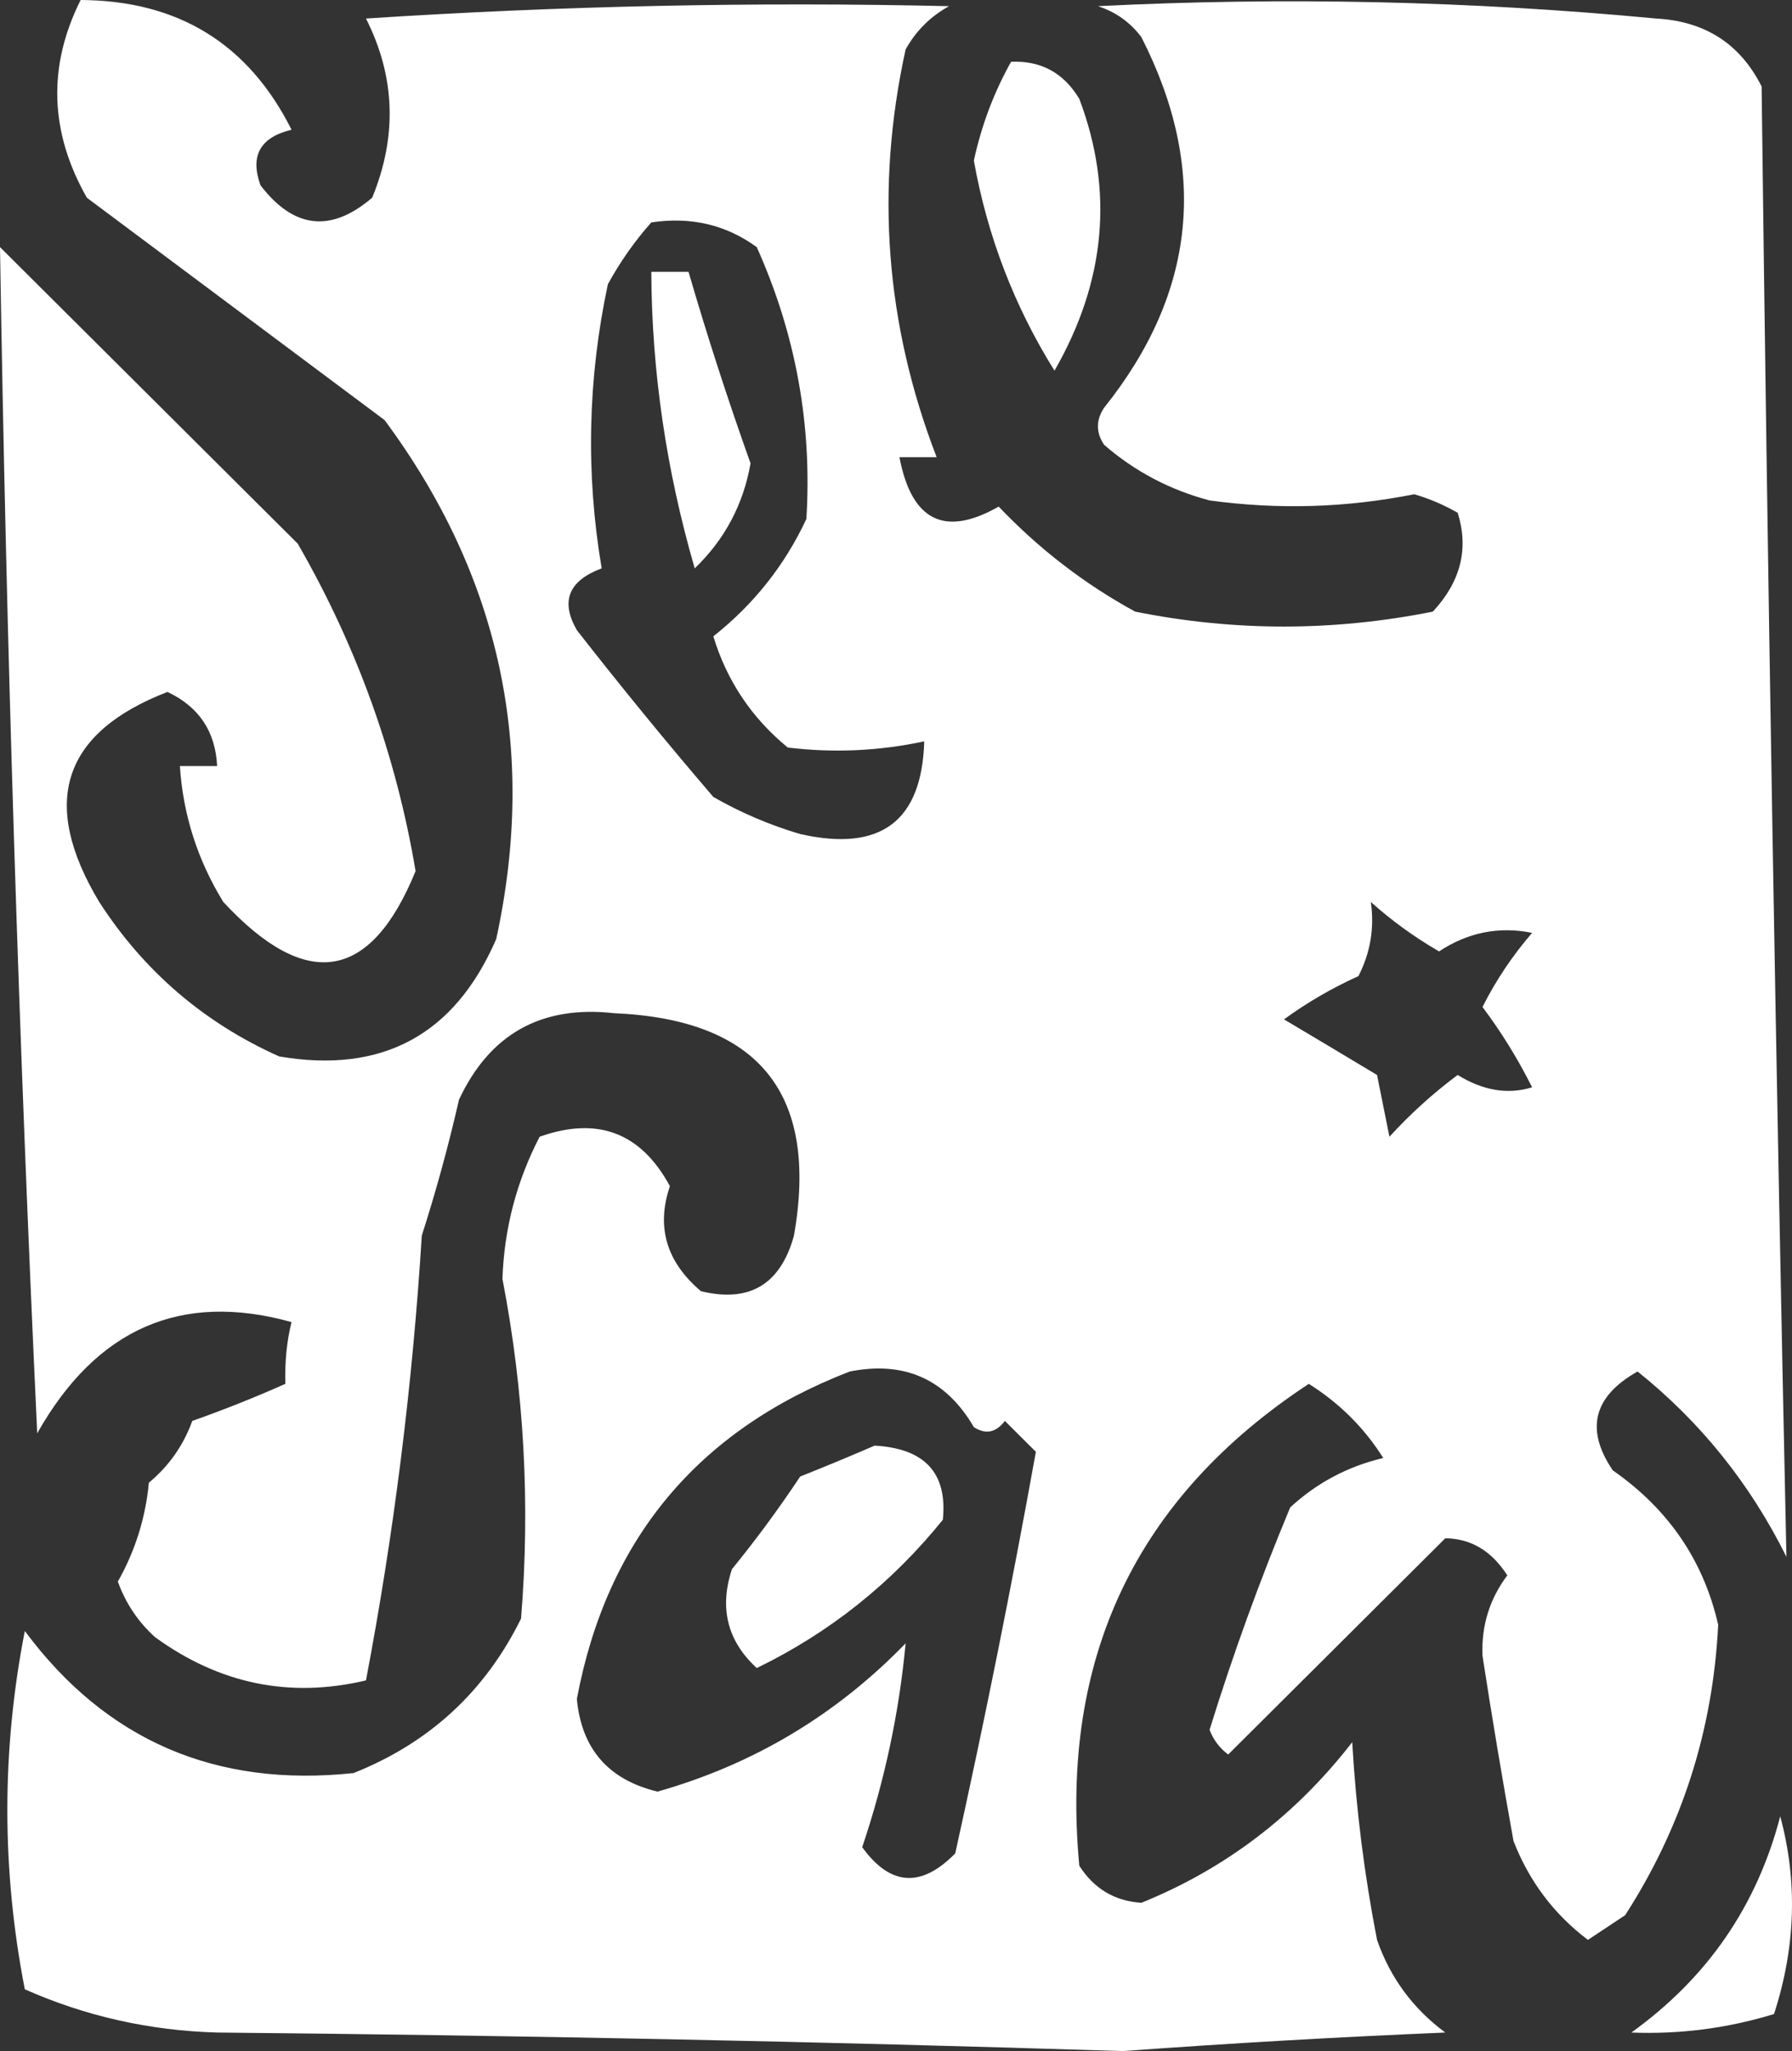 <?xml version="1.0" encoding="UTF-8"?>
<svg width="90px" height="103px" viewBox="0 0 90 103" version="1.1" xmlns="http://www.w3.org/2000/svg" xmlns:xlink="http://www.w3.org/1999/xlink">
    <rect x="0" y="0" width="90" height="103" fill="#333333" stroke="none"/>
    <title>New Project 2</title>
    <g id="Page-1" stroke="none" stroke-width="1" fill="none" fill-rule="evenodd">
        <g id="Charity-card" transform="translate(-101, -26)" fill="#FFFFFF">
            <g id="New-Project" transform="translate(101, 26)">
                <path d="M4.05,0 C8.947,0.025 12.478,2.197 14.642,6.515 C13.064,6.895 12.545,7.826 13.084,9.307 C14.757,11.49 16.626,11.697 18.692,9.928 C19.959,6.844 19.855,3.845 18.38,0.931 C28.136,0.293 37.898,0.086 47.664,0.31 C46.729,0.827 46.002,1.551 45.483,2.482 C43.95,9.47 44.469,16.295 47.041,22.958 L45.172,22.958 C45.783,26.159 47.445,26.986 50.156,25.44 C52.188,27.571 54.472,29.329 57.01,30.714 C61.979,31.713 66.963,31.713 71.963,30.714 C73.363,29.208 73.778,27.553 73.209,25.75 C72.518,25.354 71.792,25.044 71.029,24.819 C67.627,25.5 64.2,25.603 60.748,25.13 C58.756,24.603 56.99,23.672 55.452,22.337 C55.037,21.717 55.037,21.096 55.452,20.476 C60.081,14.69 60.704,8.485 57.321,1.861 C56.759,1.116 56.032,0.599 55.141,0.31 C64.501,-0.159 73.847,0.047 83.178,0.931 C85.632,1.064 87.398,2.201 88.474,4.343 C88.775,28.965 89.189,53.577 89.72,78.181 C87.9,74.511 85.408,71.408 82.244,68.873 C80.022,70.126 79.607,71.78 80.998,73.837 C83.793,75.782 85.558,78.367 86.293,81.593 C86.029,86.892 84.472,91.752 81.621,96.175 C80.998,96.589 80.374,97.002 79.751,97.416 C78.045,96.127 76.799,94.473 76.013,92.452 C75.454,89.355 74.934,86.253 74.455,83.145 C74.396,81.639 74.811,80.295 75.702,79.111 C74.913,77.881 73.875,77.261 72.586,77.25 L61.683,88.108 C61.252,87.783 60.94,87.369 60.748,86.867 C61.921,83.084 63.27,79.361 64.798,75.699 C66.131,74.466 67.689,73.639 69.471,73.217 C68.52,71.704 67.273,70.463 65.733,69.494 C57.066,75.192 53.225,83.258 54.206,93.693 C54.943,94.845 55.981,95.465 57.321,95.554 C61.534,93.851 65.065,91.162 67.913,87.488 C68.105,90.827 68.52,94.136 69.159,97.416 C69.82,99.316 70.963,100.867 72.586,102.069 C67.181,102.297 61.781,102.607 56.387,103 C41.232,102.52 26.071,102.21 10.904,102.069 C7.513,101.973 4.293,101.249 1.246,99.898 C0.077,93.891 0.077,87.893 1.246,81.904 C5.327,87.397 10.831,89.776 17.757,89.039 C21.563,87.525 24.366,84.939 26.168,81.283 C26.636,75.555 26.325,69.868 25.234,64.22 C25.322,61.697 25.945,59.318 27.103,57.084 C30.009,56.049 32.189,56.876 33.645,59.566 C32.948,61.611 33.467,63.37 35.203,64.84 C37.642,65.434 39.199,64.503 39.876,62.048 C41.126,54.916 38.115,51.193 30.841,50.88 C27.194,50.472 24.598,51.92 23.053,55.223 C22.527,57.526 21.904,59.8 21.184,62.048 C20.717,69.572 19.782,77.017 18.38,84.386 C14.553,85.291 11.023,84.567 7.788,82.214 C6.933,81.443 6.31,80.512 5.919,79.422 C6.79,77.882 7.309,76.227 7.477,74.458 C8.484,73.62 9.211,72.585 9.657,71.355 C11.25,70.793 12.808,70.172 14.33,69.494 C14.301,68.369 14.405,67.335 14.642,66.392 C9.101,64.849 4.844,66.71 1.869,71.976 C0.939,52.123 0.316,32.267 0,12.41 C4.984,17.373 9.969,22.337 14.953,27.301 C17.922,32.45 19.895,37.931 20.872,43.744 C18.613,49.28 15.394,49.797 11.215,45.295 C9.922,43.19 9.195,40.915 9.034,38.47 L10.904,38.47 C10.822,36.734 9.992,35.493 8.411,34.747 C3.129,36.79 1.987,40.306 4.984,45.295 C7.23,48.772 10.241,51.358 14.019,53.051 C19.2,53.935 22.835,51.97 24.922,47.157 C26.995,37.628 25.126,28.941 19.315,21.096 C14.33,17.373 9.346,13.651 4.361,9.928 C2.49,6.631 2.386,3.322 4.05,0 Z M48.91,71.666 C47.504,69.26 45.427,68.329 42.679,68.873 C35.047,71.821 30.478,77.302 28.972,85.316 C29.205,87.824 30.555,89.375 33.022,89.97 C37.84,88.605 41.993,86.123 45.483,82.524 C45.159,85.998 44.432,89.41 43.303,92.762 C44.712,94.713 46.27,94.816 47.975,93.072 C49.461,86.364 50.811,79.642 52.025,72.907 C51.506,72.39 50.987,71.872 50.468,71.355 C50.021,71.945 49.501,72.049 48.91,71.666 Z M68.848,45.295 C69.034,46.601 68.827,47.842 68.225,49.018 C66.898,49.618 65.652,50.342 64.486,51.19 C66.055,52.122 67.613,53.053 69.159,53.982 C69.367,55.016 69.575,56.05 69.782,57.084 C70.832,55.936 71.974,54.901 73.209,53.982 C74.485,54.77 75.731,54.977 76.948,54.602 C76.23,53.17 75.4,51.825 74.455,50.569 C75.128,49.232 75.959,47.991 76.948,46.846 C75.284,46.51 73.726,46.82 72.275,47.777 C71.04,47.063 69.898,46.236 68.848,45.295 Z M38.007,12.41 C36.46,11.284 34.695,10.871 32.711,11.169 C31.878,12.106 31.151,13.14 30.53,14.271 C29.517,19.028 29.413,23.785 30.218,28.542 C28.552,29.162 28.137,30.196 28.972,31.645 C31.176,34.469 33.46,37.261 35.826,40.021 C37.207,40.812 38.661,41.433 40.187,41.883 C44.224,42.799 46.301,41.248 46.418,37.229 C44.146,37.715 41.862,37.818 39.564,37.539 C37.752,36.052 36.505,34.191 35.826,31.955 C37.858,30.347 39.416,28.382 40.499,26.06 C40.793,21.319 39.962,16.769 38.007,12.41 Z" id="Combined-Shape"></path>
                <path d="M50.779,3.102 C52.277,3.036 53.419,3.656 54.206,4.964 C55.95,9.581 55.534,14.131 52.96,18.614 C50.94,15.376 49.59,11.86 48.91,8.066 C49.292,6.301 49.915,4.646 50.779,3.102 Z" id="Path"></path>
                <path d="M32.711,13.651 C33.334,13.651 33.957,13.651 34.58,13.651 C35.516,16.867 36.554,20.073 37.695,23.268 C37.333,25.333 36.399,27.091 34.891,28.542 C33.459,23.604 32.732,18.64 32.711,13.651 Z" id="Path"></path>
                <path d="M43.926,72.596 C46.45,72.736 47.592,73.977 47.352,76.319 C44.776,79.509 41.661,81.99 38.007,83.765 C36.531,82.41 36.116,80.755 36.76,78.801 C37.979,77.305 39.121,75.754 40.187,74.148 C41.503,73.623 42.749,73.106 43.926,72.596 Z" id="Path"></path>
                <path d="M89.409,91.211 C90.29,94.478 90.186,97.787 89.097,101.139 C86.76,101.855 84.371,102.165 81.932,102.069 C85.745,99.33 88.237,95.71 89.409,91.211 Z" id="Path"></path>
            </g>
        </g>
    </g>
</svg>
